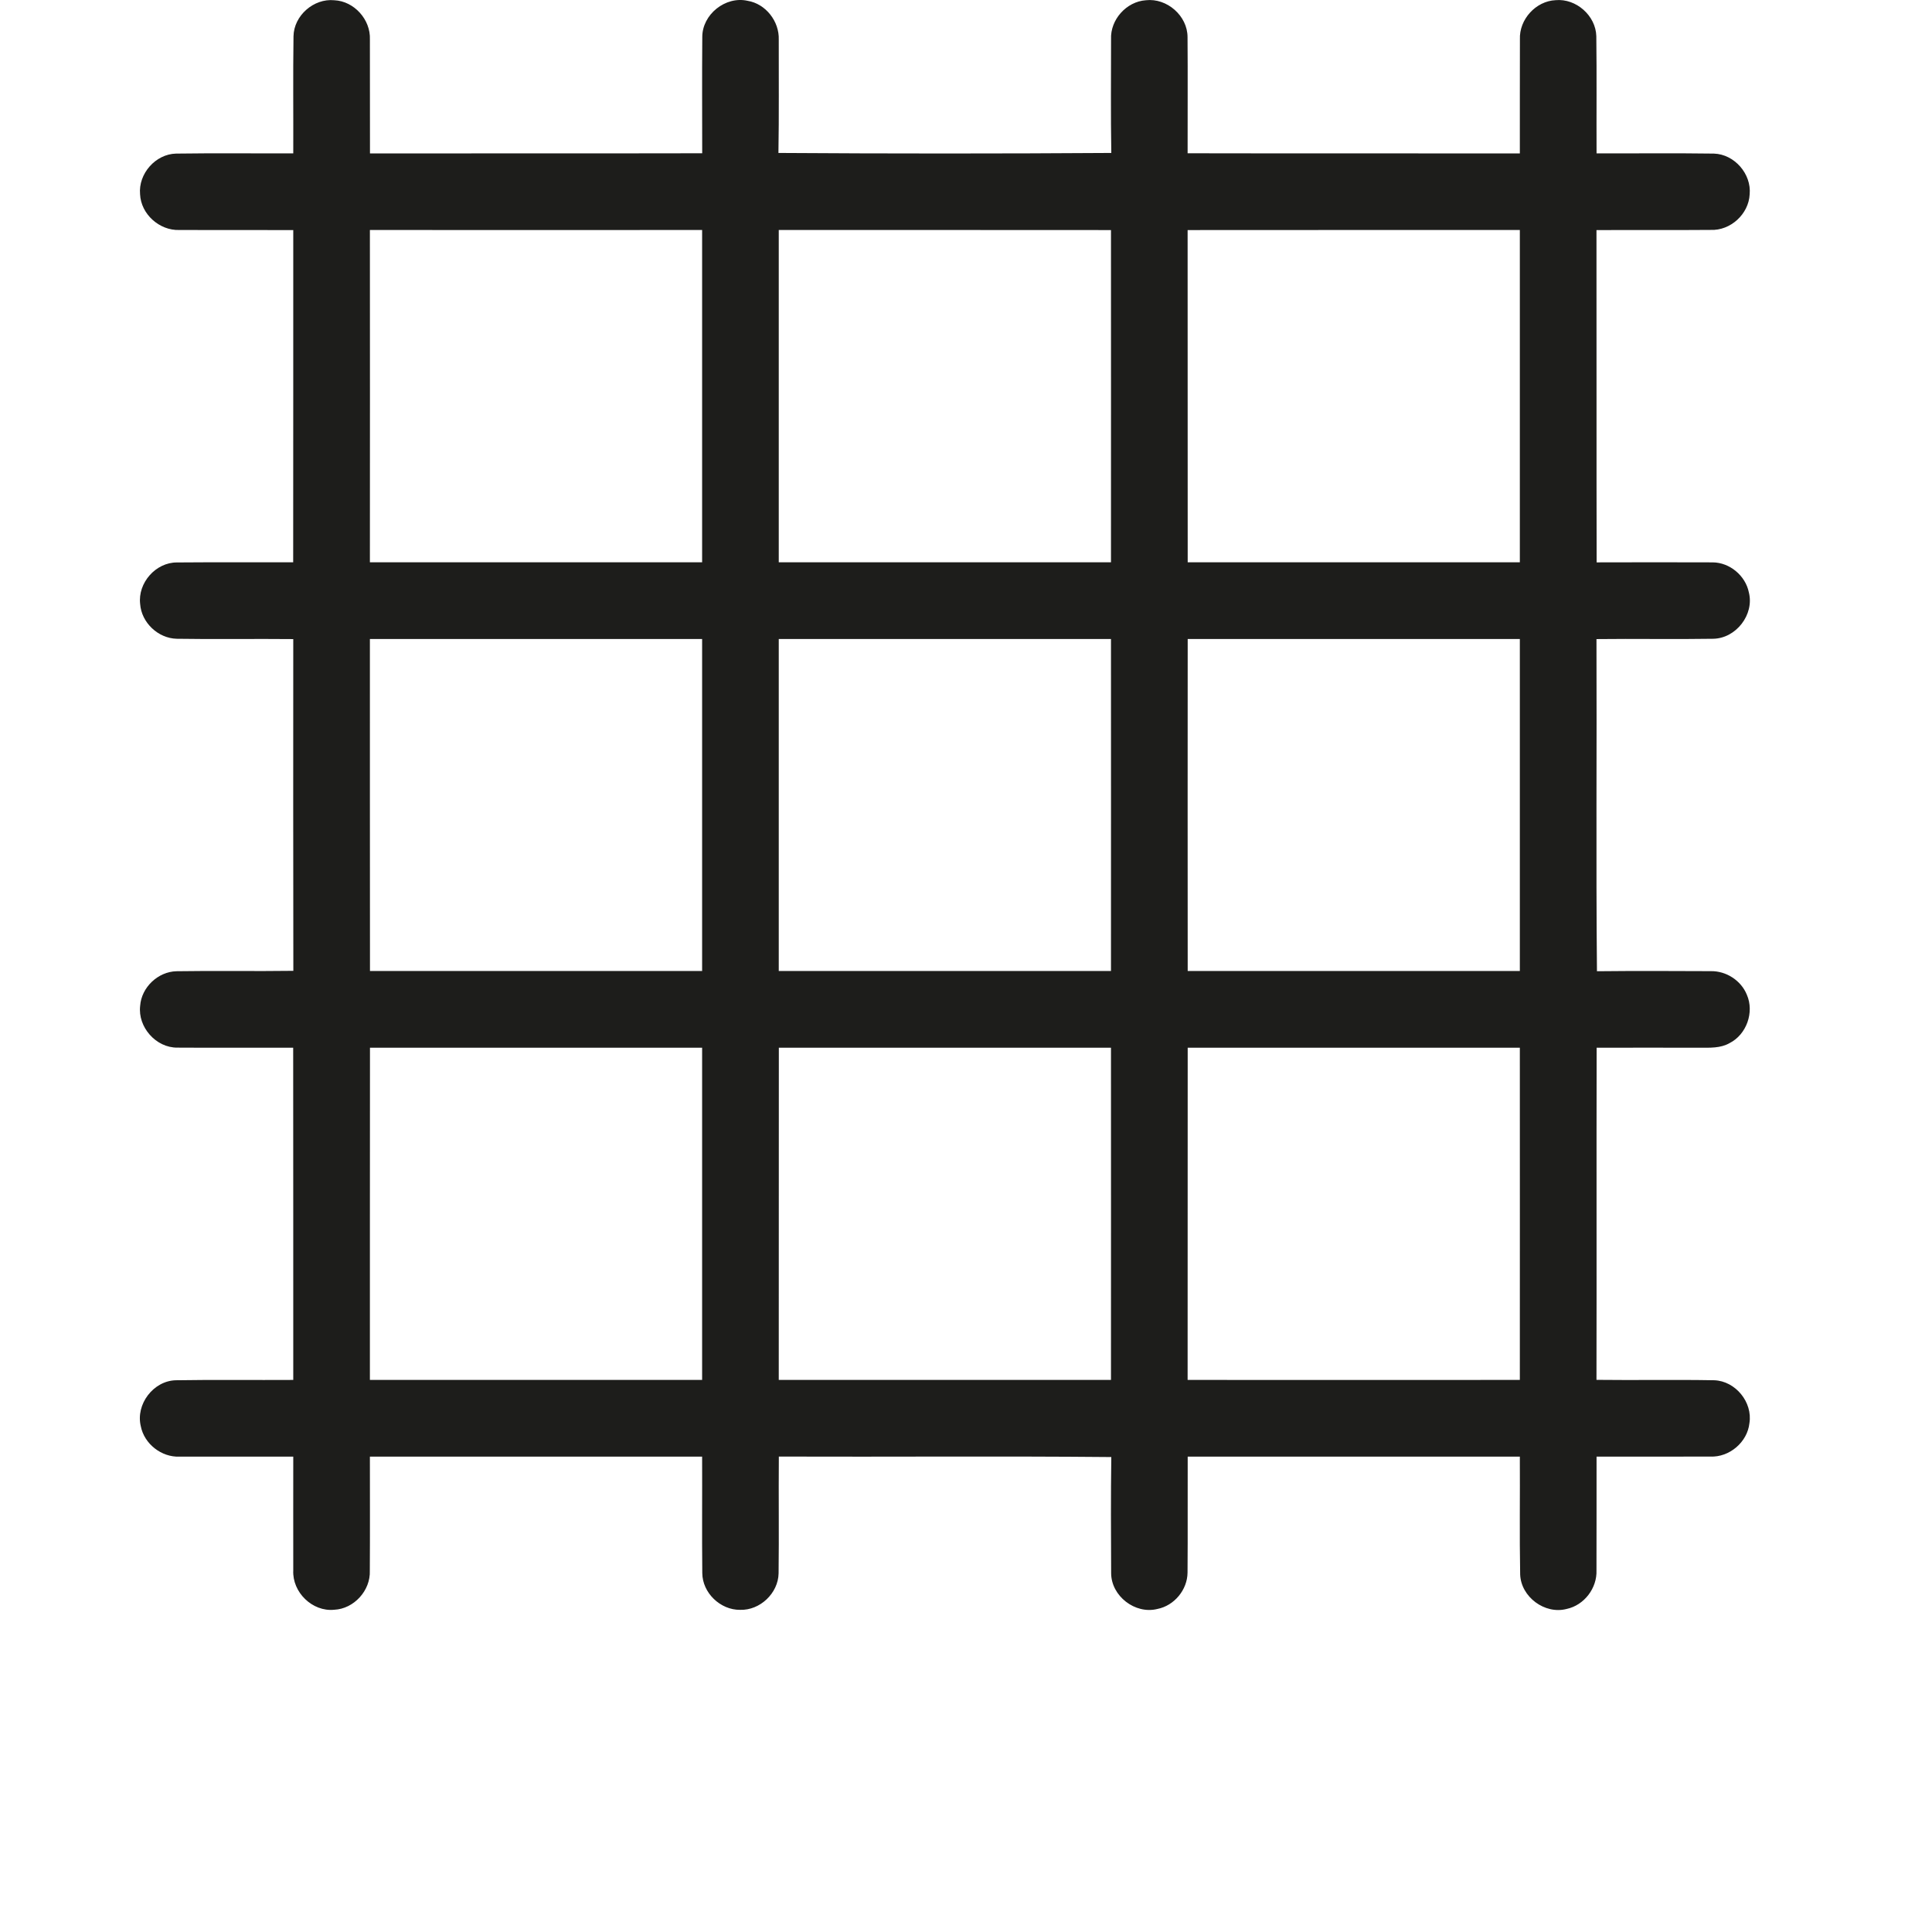 <svg width="24" height="24" viewBox="0 0 24 24" fill="none" xmlns="http://www.w3.org/2000/svg">
<g clip-path="url(#clip0_2485_1052)">
<g clip-path="url(#clip1_2485_1052)">
<path d="M3.646 0.451C3.65 0.194 3.897 -0.022 4.152 0.003C4.4 0.014 4.605 0.244 4.595 0.49C4.597 0.962 4.594 1.434 4.596 1.906C5.971 1.904 7.347 1.907 8.723 1.904C8.723 1.423 8.72 0.943 8.724 0.462C8.722 0.18 9.012 -0.052 9.287 0.01C9.513 0.047 9.682 0.266 9.674 0.493C9.673 0.962 9.678 1.431 9.67 1.9C11.049 1.909 12.427 1.909 13.805 1.9C13.797 1.429 13.802 0.958 13.802 0.487C13.791 0.245 13.992 0.02 14.234 0.003C14.496 -0.027 14.752 0.196 14.752 0.461C14.756 0.942 14.752 1.423 14.753 1.904C16.129 1.907 17.504 1.904 18.88 1.906C18.881 1.433 18.879 0.961 18.881 0.49C18.87 0.242 19.078 0.013 19.325 0.002C19.579 -0.021 19.823 0.194 19.83 0.449C19.836 0.934 19.831 1.42 19.833 1.905C20.319 1.907 20.805 1.901 21.291 1.908C21.546 1.916 21.759 2.161 21.735 2.414C21.723 2.66 21.496 2.867 21.25 2.856C20.777 2.86 20.304 2.856 19.832 2.858C19.834 4.234 19.831 5.61 19.834 6.986C20.314 6.985 20.795 6.984 21.275 6.986C21.487 6.987 21.683 7.151 21.725 7.359C21.795 7.635 21.565 7.931 21.281 7.935C20.798 7.943 20.315 7.933 19.832 7.939C19.837 9.315 19.825 10.69 19.838 12.065C20.309 12.06 20.78 12.062 21.251 12.064C21.442 12.06 21.628 12.179 21.7 12.357C21.795 12.574 21.696 12.852 21.485 12.958C21.372 13.023 21.238 13.015 21.113 13.015C20.687 13.014 20.26 13.015 19.834 13.015C19.831 14.39 19.835 15.766 19.832 17.141C20.32 17.147 20.808 17.137 21.296 17.146C21.559 17.156 21.774 17.419 21.732 17.679C21.707 17.915 21.483 18.105 21.246 18.094C20.775 18.096 20.303 18.094 19.833 18.095C19.832 18.565 19.834 19.036 19.832 19.506C19.841 19.729 19.679 19.941 19.461 19.987C19.19 20.058 18.893 19.837 18.884 19.557C18.875 19.07 18.883 18.582 18.88 18.095C17.505 18.095 16.129 18.094 14.754 18.095C14.752 18.576 14.756 19.056 14.752 19.536C14.75 19.749 14.587 19.946 14.378 19.987C14.101 20.057 13.803 19.826 13.803 19.541C13.801 19.061 13.798 18.58 13.805 18.1C12.428 18.087 11.052 18.099 9.675 18.094C9.671 18.578 9.678 19.061 9.672 19.545C9.667 19.792 9.441 20.006 9.194 19.998C8.949 20.001 8.725 19.787 8.724 19.54C8.719 19.058 8.724 18.576 8.722 18.095C7.346 18.095 5.971 18.095 4.595 18.095C4.595 18.567 4.597 19.039 4.594 19.512C4.604 19.758 4.397 19.986 4.151 19.997C3.88 20.024 3.63 19.779 3.643 19.509C3.642 19.038 3.643 18.566 3.643 18.095C3.172 18.095 2.701 18.095 2.23 18.095C2.006 18.104 1.792 17.937 1.749 17.717C1.683 17.445 1.905 17.153 2.184 17.146C2.67 17.138 3.157 17.145 3.643 17.142C3.642 15.766 3.644 14.39 3.642 13.015C3.163 13.014 2.683 13.017 2.204 13.014C1.937 13.017 1.71 12.758 1.741 12.495C1.757 12.265 1.963 12.07 2.193 12.065C2.677 12.057 3.161 12.067 3.644 12.06C3.641 10.687 3.643 9.313 3.643 7.939C3.161 7.934 2.678 7.943 2.196 7.935C1.964 7.93 1.757 7.734 1.741 7.503C1.71 7.241 1.935 6.985 2.199 6.987C2.681 6.983 3.161 6.986 3.642 6.985C3.644 5.609 3.642 4.234 3.643 2.858C3.171 2.857 2.698 2.859 2.226 2.857C1.98 2.865 1.751 2.66 1.74 2.413C1.717 2.159 1.931 1.914 2.187 1.908C2.672 1.901 3.158 1.907 3.643 1.905C3.645 1.42 3.639 0.936 3.646 0.451ZM4.595 2.857C4.596 4.233 4.596 5.609 4.595 6.985C5.971 6.985 7.346 6.985 8.722 6.985C8.722 5.609 8.722 4.233 8.722 2.857C7.346 2.858 5.971 2.858 4.595 2.857ZM9.674 2.857C9.674 4.233 9.674 5.609 9.674 6.985C11.05 6.985 12.425 6.985 13.801 6.985C13.802 5.609 13.801 4.234 13.801 2.858C12.426 2.856 11.05 2.858 9.674 2.857ZM14.753 2.858C14.754 4.234 14.753 5.609 14.754 6.985C16.129 6.985 17.505 6.985 18.88 6.985C18.88 5.609 18.88 4.233 18.88 2.857C17.505 2.858 16.129 2.856 14.753 2.858ZM4.595 7.938C4.596 9.312 4.594 10.687 4.596 12.062C5.971 12.062 7.346 12.062 8.722 12.062C8.722 10.687 8.722 9.312 8.722 7.938C7.346 7.938 5.971 7.938 4.595 7.938ZM9.674 7.938C9.674 9.312 9.674 10.687 9.674 12.062C11.05 12.062 12.426 12.062 13.801 12.062C13.801 10.687 13.802 9.312 13.801 7.938C12.426 7.938 11.05 7.938 9.674 7.938ZM14.754 7.938C14.753 9.312 14.753 10.687 14.754 12.062C16.129 12.062 17.505 12.062 18.88 12.062C18.88 10.687 18.88 9.312 18.88 7.938C17.505 7.938 16.129 7.938 14.754 7.938ZM4.596 13.015C4.594 14.39 4.596 15.767 4.595 17.142C5.971 17.142 7.346 17.142 8.722 17.142C8.722 15.767 8.722 14.391 8.722 13.015C7.347 13.015 5.971 13.015 4.596 13.015ZM9.675 13.015C9.674 14.391 9.674 15.767 9.674 17.142C11.05 17.142 12.426 17.142 13.801 17.142C13.801 15.767 13.802 14.391 13.801 13.015C12.425 13.015 11.05 13.015 9.675 13.015ZM14.754 13.015C14.753 14.39 14.754 15.766 14.753 17.142C16.129 17.143 17.505 17.142 18.88 17.142C18.88 15.767 18.881 14.39 18.88 13.015C17.504 13.015 16.129 13.015 14.754 13.015Z" fill="#1D1D1B"/>
</g>
</g>
<defs>
<clipPath id="clip0_2485_1052">
<rect width="24" height="24" fill="white"/>
</clipPath>
<clipPath id="clip1_2485_1052">
<rect width="21.975" height="23.475" fill="white" transform="translate(0.75 3.05176e-05)"/>
</clipPath>
</defs>
</svg>
